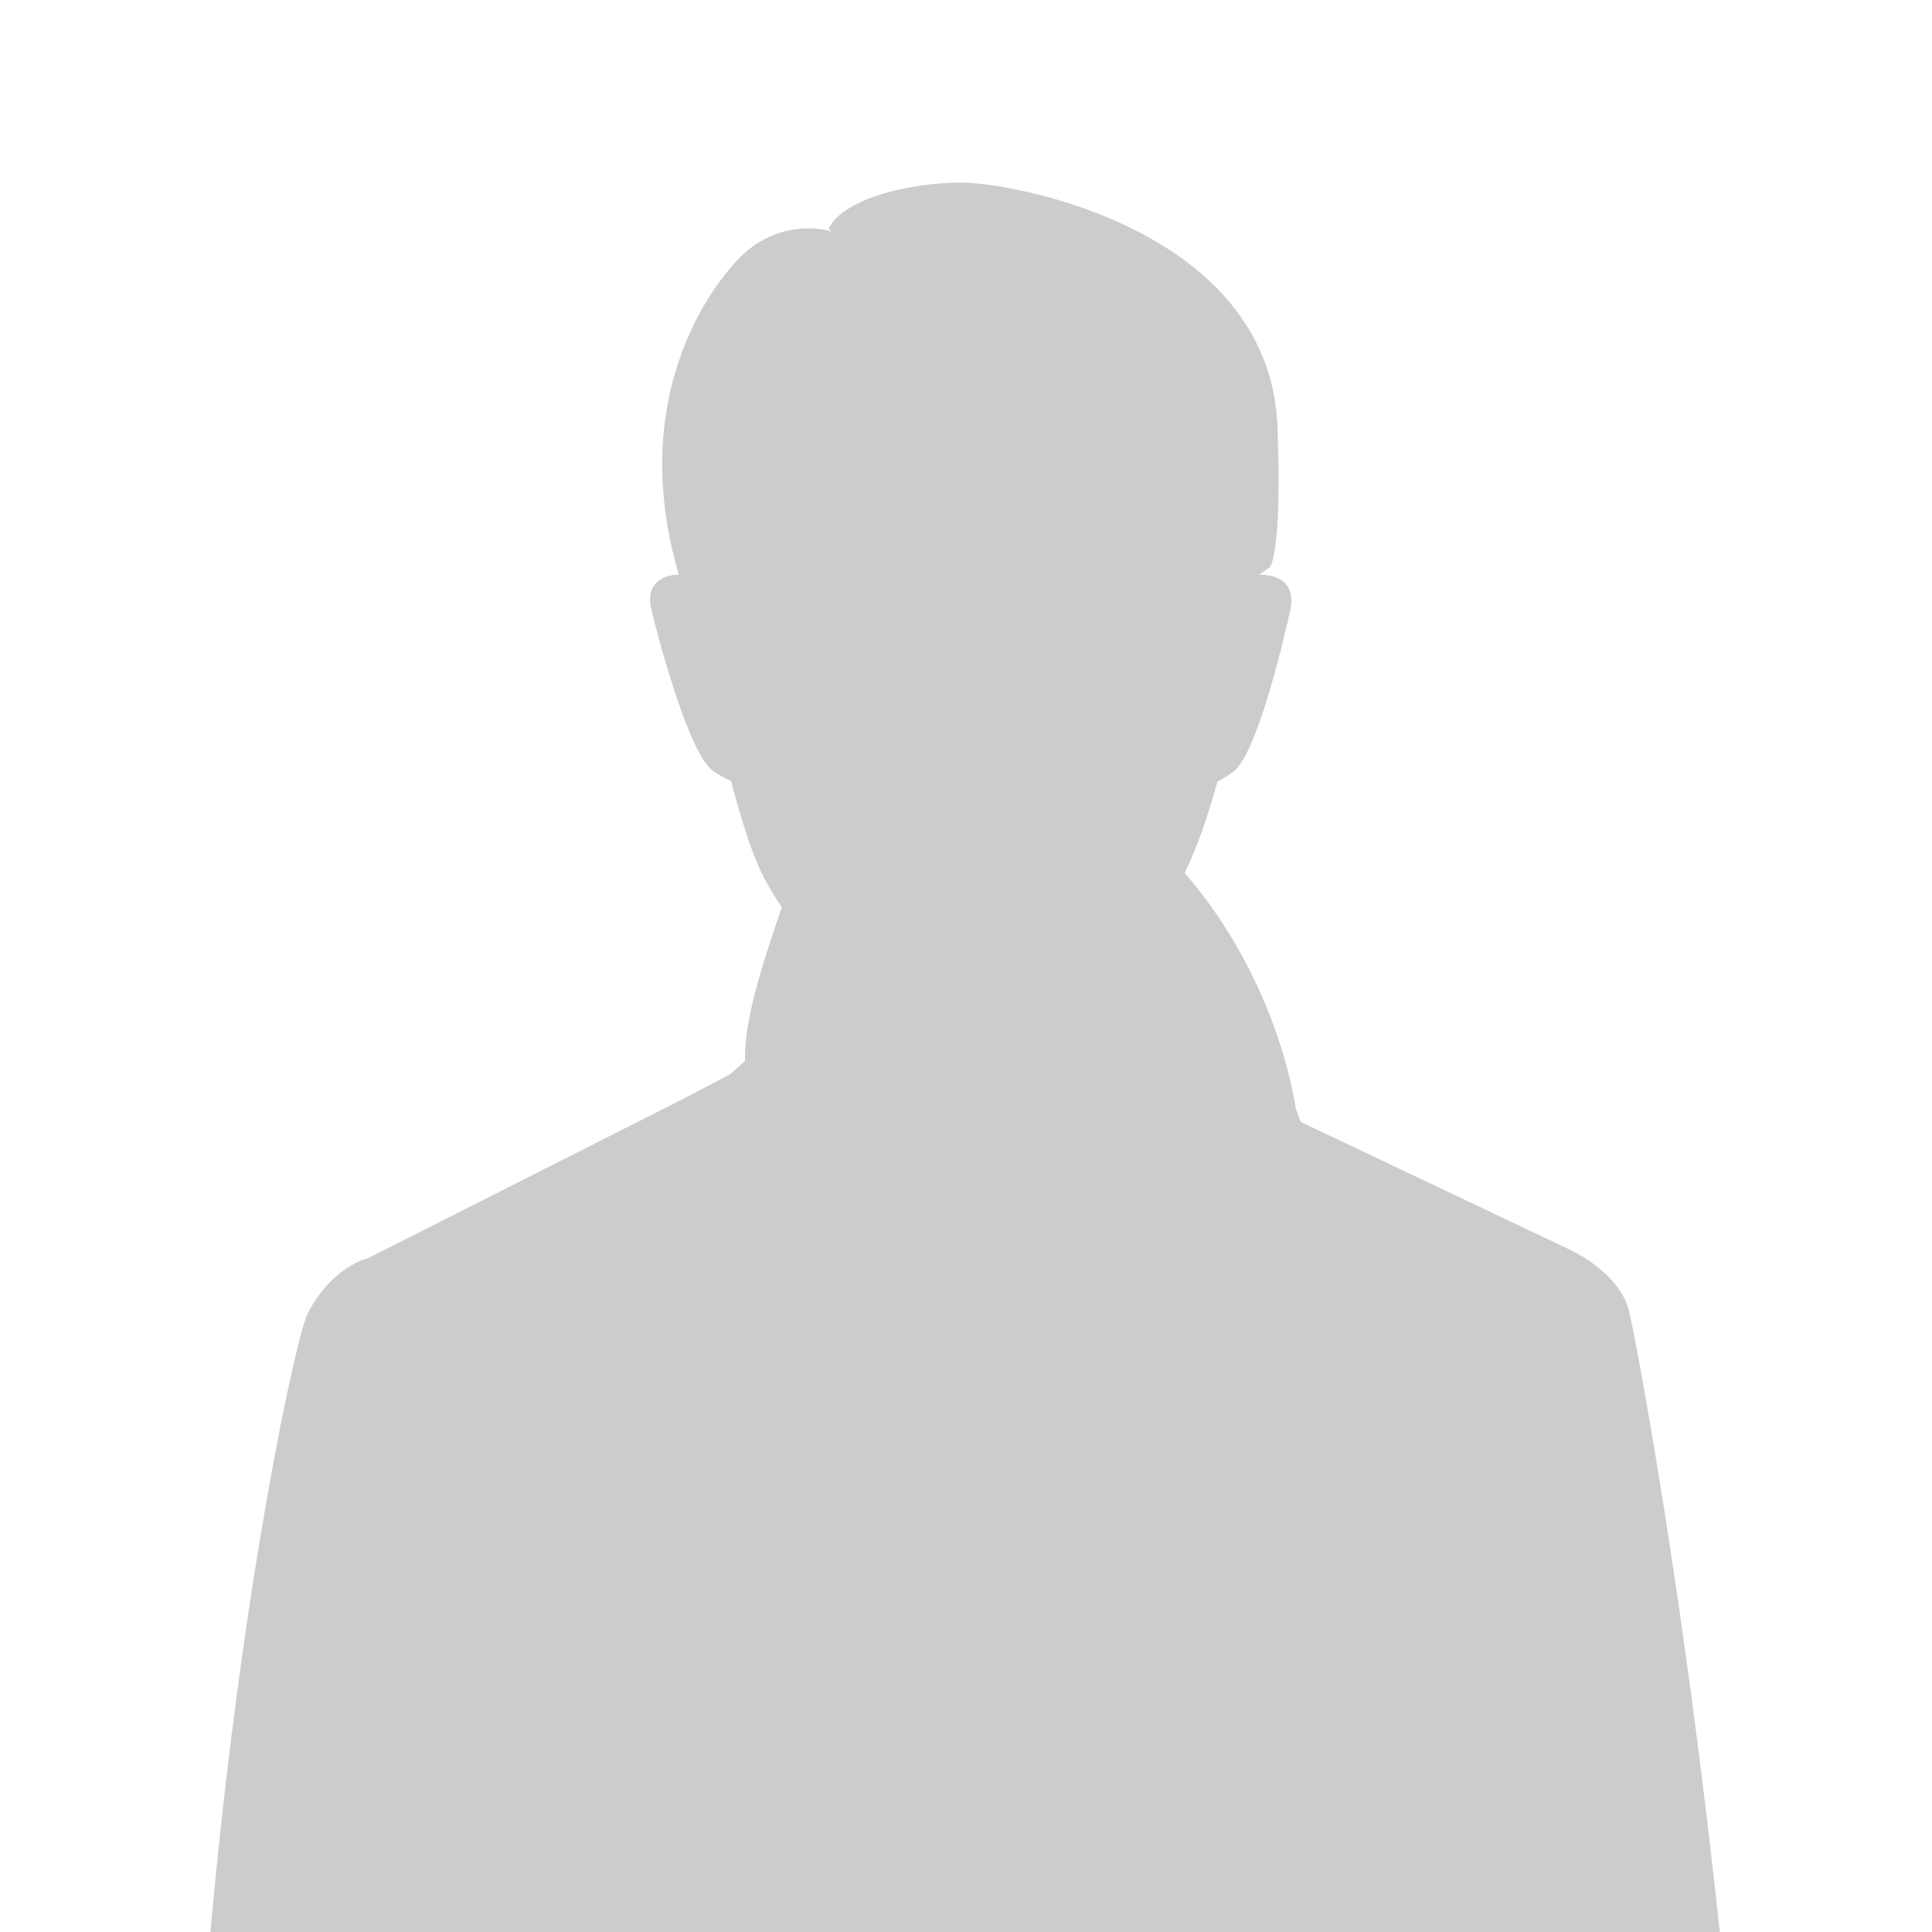 <?xml version="1.0" encoding="utf-8"?>
<!-- Generator: Adobe Illustrator 25.2.3, SVG Export Plug-In . SVG Version: 6.00 Build 0)  -->
<svg version="1.1" xmlns="http://www.w3.org/2000/svg" xmlns:xlink="http://www.w3.org/1999/xlink" x="0px" y="0px"
	 viewBox="0 0 600 600" style="enable-background:new 0 0 600 600;" xml:space="preserve">
<style type="text/css">
	.st0{fill:#CDCCCC;}
	.st1{display:none;}
	.st2{display:inline;}
</style>
<g id="Calque_1">
	<path class="st0" d="M505.9,407.1c-3.1-12.4-19-19.3-19-19.3l-83-39.4l-1.3-3.7l-0.1-0.1c-4.3-26-16.9-53.2-34.6-73.5
		c4-8.1,7.3-17.9,10.2-28.4c1.6-0.8,3.3-1.8,5-3.1c6.9-5.2,15-38.1,17.6-50.1c1.7-7.9-3.1-11.1-9.7-11v0l3.3-2.3c0,0,4-3.2,2.4-44.6
		c-3.2-60.5-82-74.9-98-74.9c-15.9,0-36.6,4.8-41.4,14.3l1,0.9c-6.6-1.9-17.4-1.6-26.5,6.2c-8.5,7.3-37.9,42.7-21,100.3
		c-6.1,0.3-10.3,3.6-8.5,11c2.9,12,12,44.9,19,49.9c1.9,1.4,3.8,2.4,5.7,3.2c2.9,10.9,5.9,20.6,8.7,26.8c2,4.5,4.5,8.6,7.1,12.5
		c-5.3,15.5-11.9,34.8-11.4,47.7l-4.6,4.1l-14.1,7.4l-98.5,49.8c0,0-10.9,2.3-18.6,17c-3.5,6.6-20.9,85.9-30.5,195.1h469.3
		C523,494.5,507.7,414.2,505.9,407.1z"/>
</g>
<g id="Calque_2" class="st1">
	<g class="st2">
		<path class="st0" d="M339,300.7l-0.2,0.3c0,0,0.1,0.1,0.2,0.1L339,300.7z"/>
		<path class="st0" d="M511.4,397.9C492.3,374.4,400,346,376,338.9c-10.6-9-28.7-24-35.6-28.8c-0.7-3.2-1.9-9.4-1.9-9.4
			c-1.6-25.6,4.4-47.4,6.8-55.2c9.1,2.8,19.2-28.8,22.7-39.5c3.6-10.7-3.6-18.7-3.6-18.7c0.5-1.8,0-2.1,5.3-10.7
			c4.5-7.1-2.6-58.7-8-74.7c-5.3-16-18.7-25.8-41.8-34.7c-23.1-8.9-54.2-16-69.4-16c-15.1,0-20.4,8-24.9,12.5c0,0-10.7,1.8-18.7,1.8
			c-8,0-19.9,11.9-27.7,23.1c-12.4,17.8-12.4,57-11.2,68.6c2.7,28,6.9,32.9,9.2,33.4c-1.8,0.6-4.8,1.8-6.7,3.5
			c-6.5,6,8,42.8,10.7,47.2c2.7,4.5,5.2,4.9,5.2,4.9s4.2,11.6,6.2,17.8c3.4,10,13.3,16.5,13.3,16.9c0.4,3.6,7.2,20,10.4,38.9
			L172.9,358c-31.2,16.2-97.3,51.3-103.4,72.8c-3.9,13.7-11.2,91-15.9,169.2h491.7C537.9,506.5,527.4,417.6,511.4,397.9z M246,418.5
			l-20.7,150.7l-18.9-152.5l-13,10.6l-5.9-75.1l25.6-22.5l0,0.4l40.1,50l-17.9,17.1L246,418.5z M318.5,414.4
			c-11,42.6-35.7,115-43.6,157.2l-0.2-153.1l16.8-21.9l-20.1-18.1l26.3-25.2l0.2,0l41.4-38.2l30,24.4l0.1,0.5
			c-5.4,14.1-30.1,78.8-31.6,83.9C336.6,426.7,319.5,411.5,318.5,414.4z"/>
	</g>
</g>
</svg>
